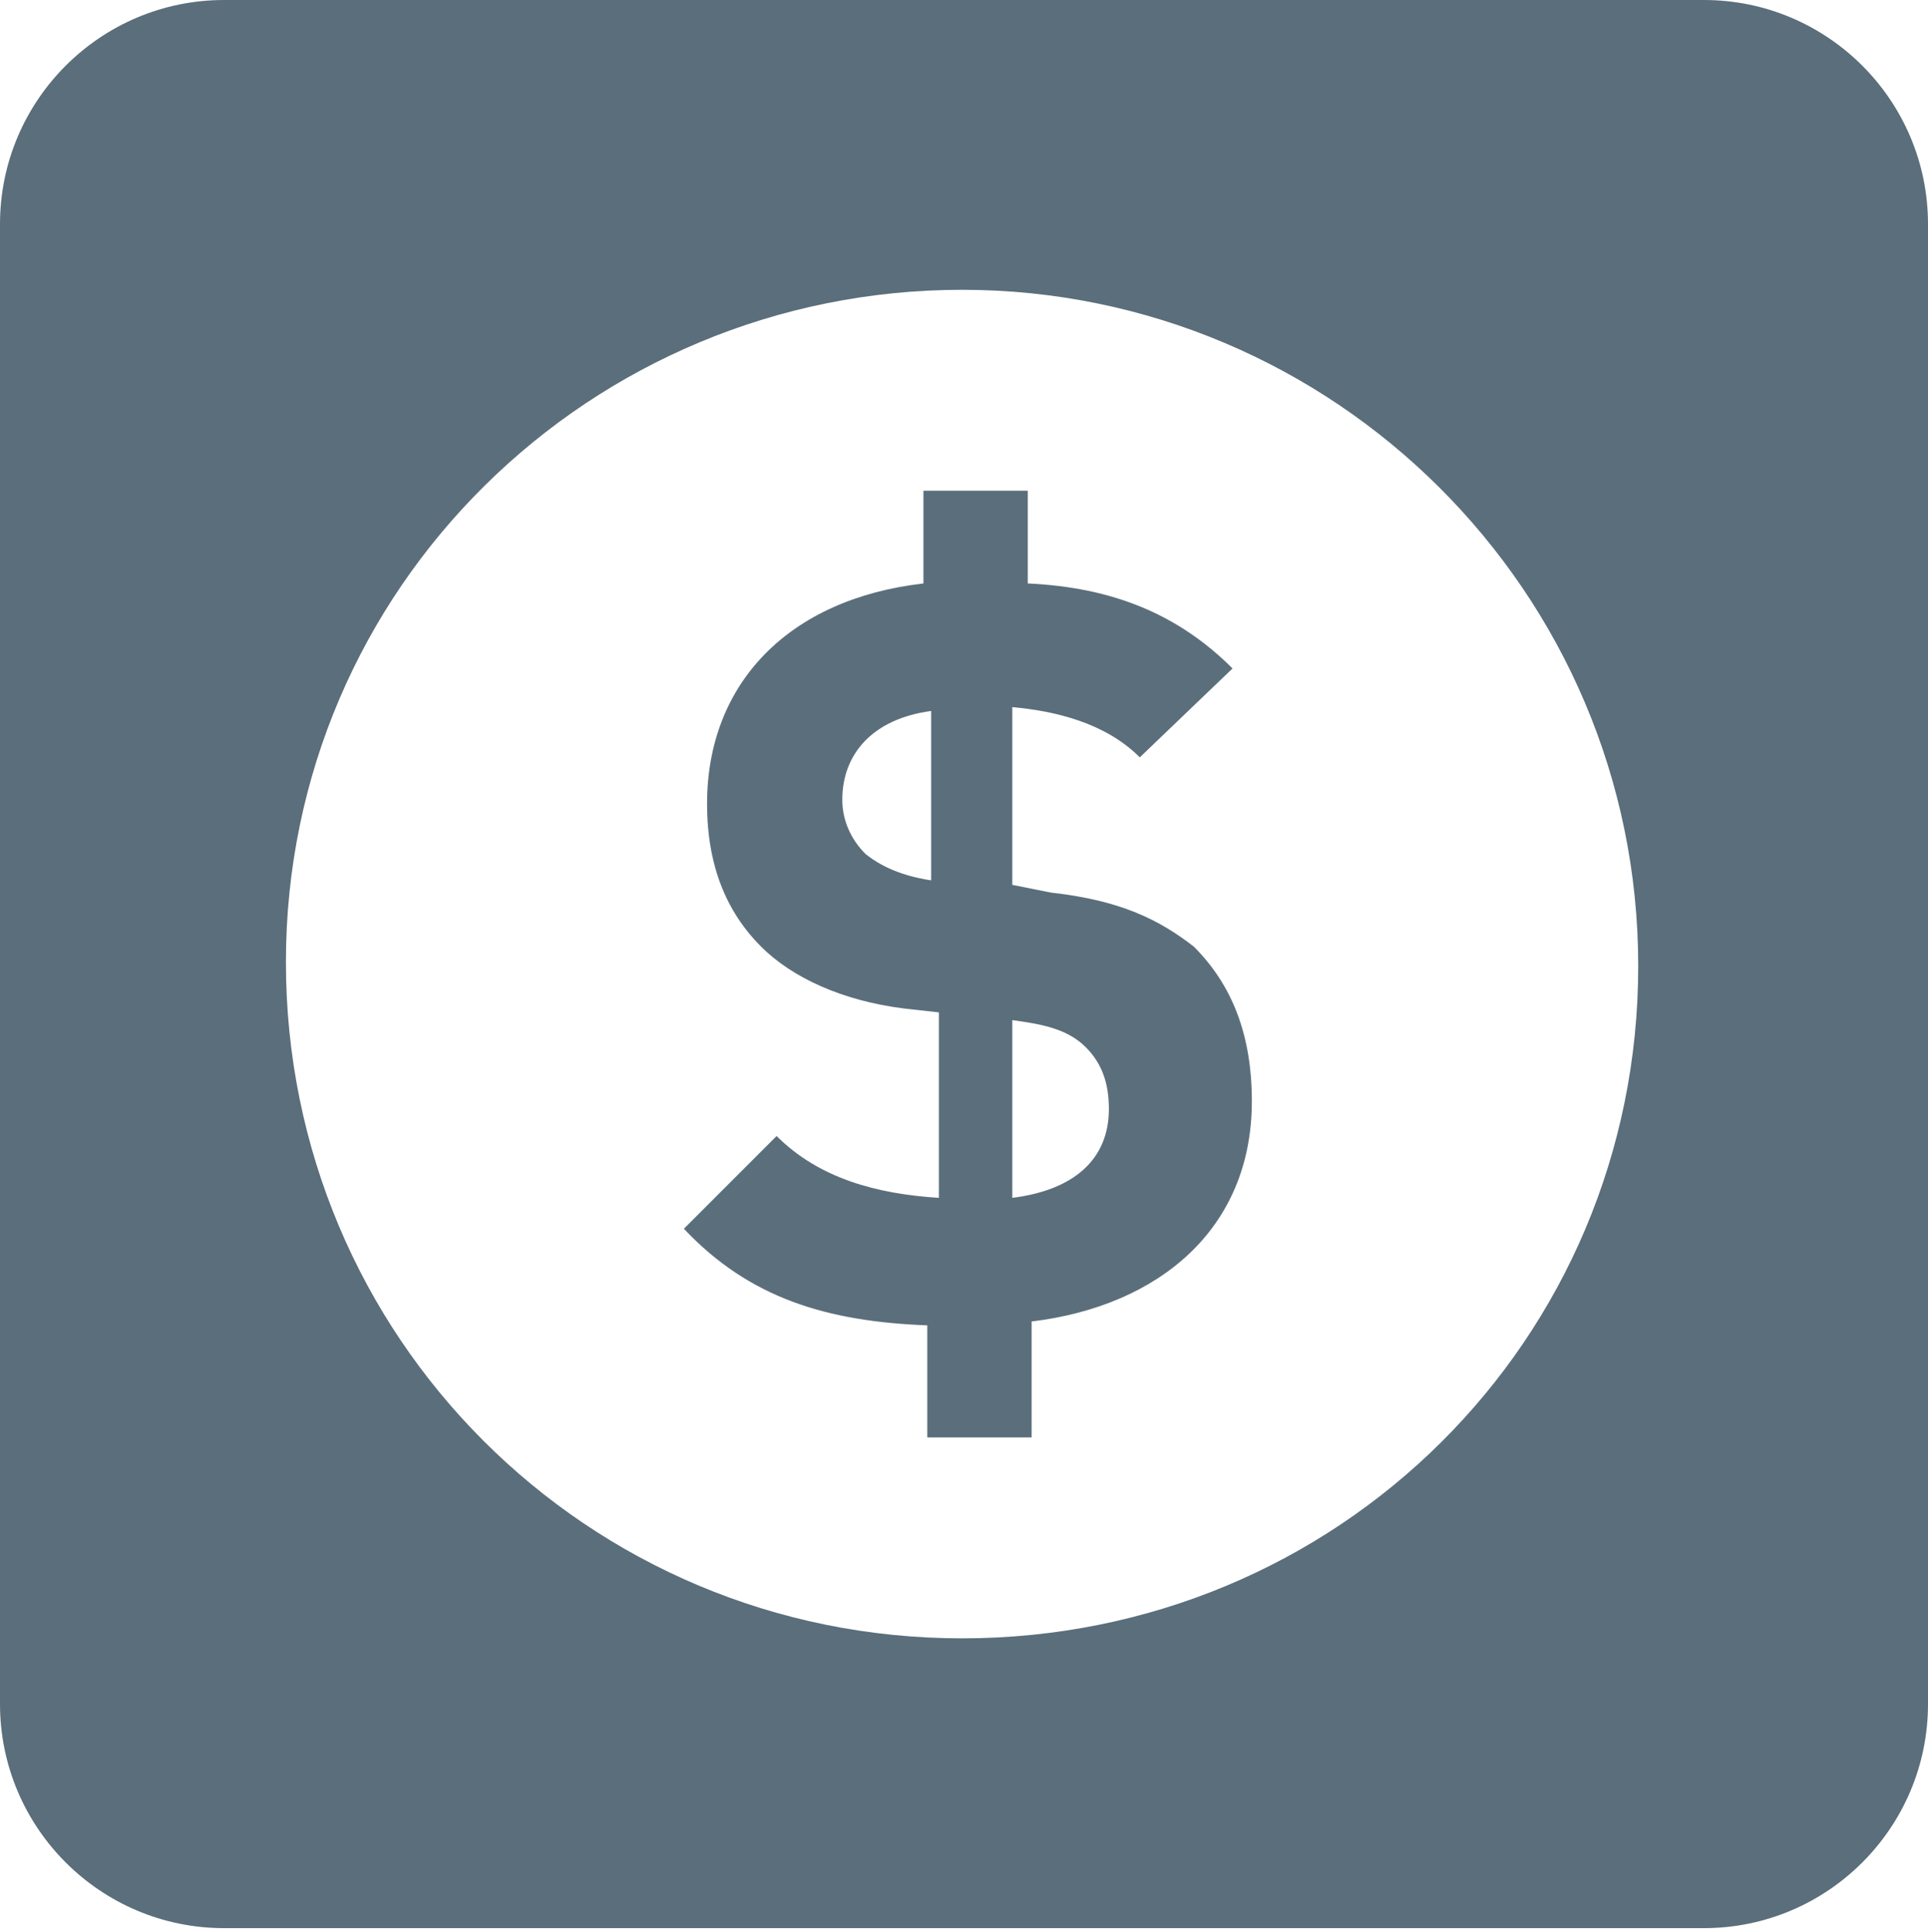 <?xml version="1.0" encoding="utf-8"?>
<!-- Generator: Adobe Illustrator 21.1.0, SVG Export Plug-In . SVG Version: 6.00 Build 0)  -->
<svg version="1.1" id="Layer_1" xmlns="http://www.w3.org/2000/svg" xmlns:xlink="http://www.w3.org/1999/xlink" x="0px" y="0px"
	 width="49.9px" height="50px" viewBox="0 0 49.9 50" style="enable-background:new 0 0 49.9 50;" xml:space="preserve">
<style type="text/css">
	.st0{fill:#5B6E7B;}
</style>
<path class="st0" d="M44.1,0H5.8C2.6,0,0,2.6,0,5.8v38.3c0,3.2,2.6,5.8,5.8,5.8h38.3c3.2,0,5.8-2.6,5.8-5.8V5.8
	C49.9,2.6,47.3,0,44.1,0z M24.9,42.4c-9.7,0-17.5-7.8-17.5-17.5S15.3,7.5,24.9,7.5s17.5,7.8,17.5,17.5S34.6,42.4,24.9,42.4z
	 M27.2,23.1l-1-0.2v-4.6c1.1,0.1,2.4,0.4,3.3,1.3l2.4-2.3c-1.4-1.4-3.1-2.1-5.3-2.2v-2.4h-2.7v2.4c-3.5,0.4-5.6,2.6-5.6,5.7
	c0,1.6,0.5,2.8,1.4,3.7c0.8,0.8,2.1,1.4,3.7,1.6l0.9,0.1V31c-1.6-0.1-3.1-0.5-4.2-1.6l-2.4,2.4c1.7,1.8,3.7,2.4,6.3,2.5v2.9h2.7v-3
	c3.3-0.4,5.7-2.4,5.7-5.7c0-1.7-0.5-3-1.5-4C30,23.8,29,23.3,27.2,23.1z M24.2,22.8c-0.7-0.1-1.3-0.3-1.8-0.7
	c-0.4-0.4-0.6-0.9-0.6-1.4c0-1.2,0.8-2.1,2.3-2.3V22.8z M26.2,31v-4.6c0.7,0.1,1.4,0.2,1.9,0.7c0.4,0.4,0.6,0.9,0.6,1.6
	C28.7,30,27.8,30.8,26.2,31z"/>
</svg>
